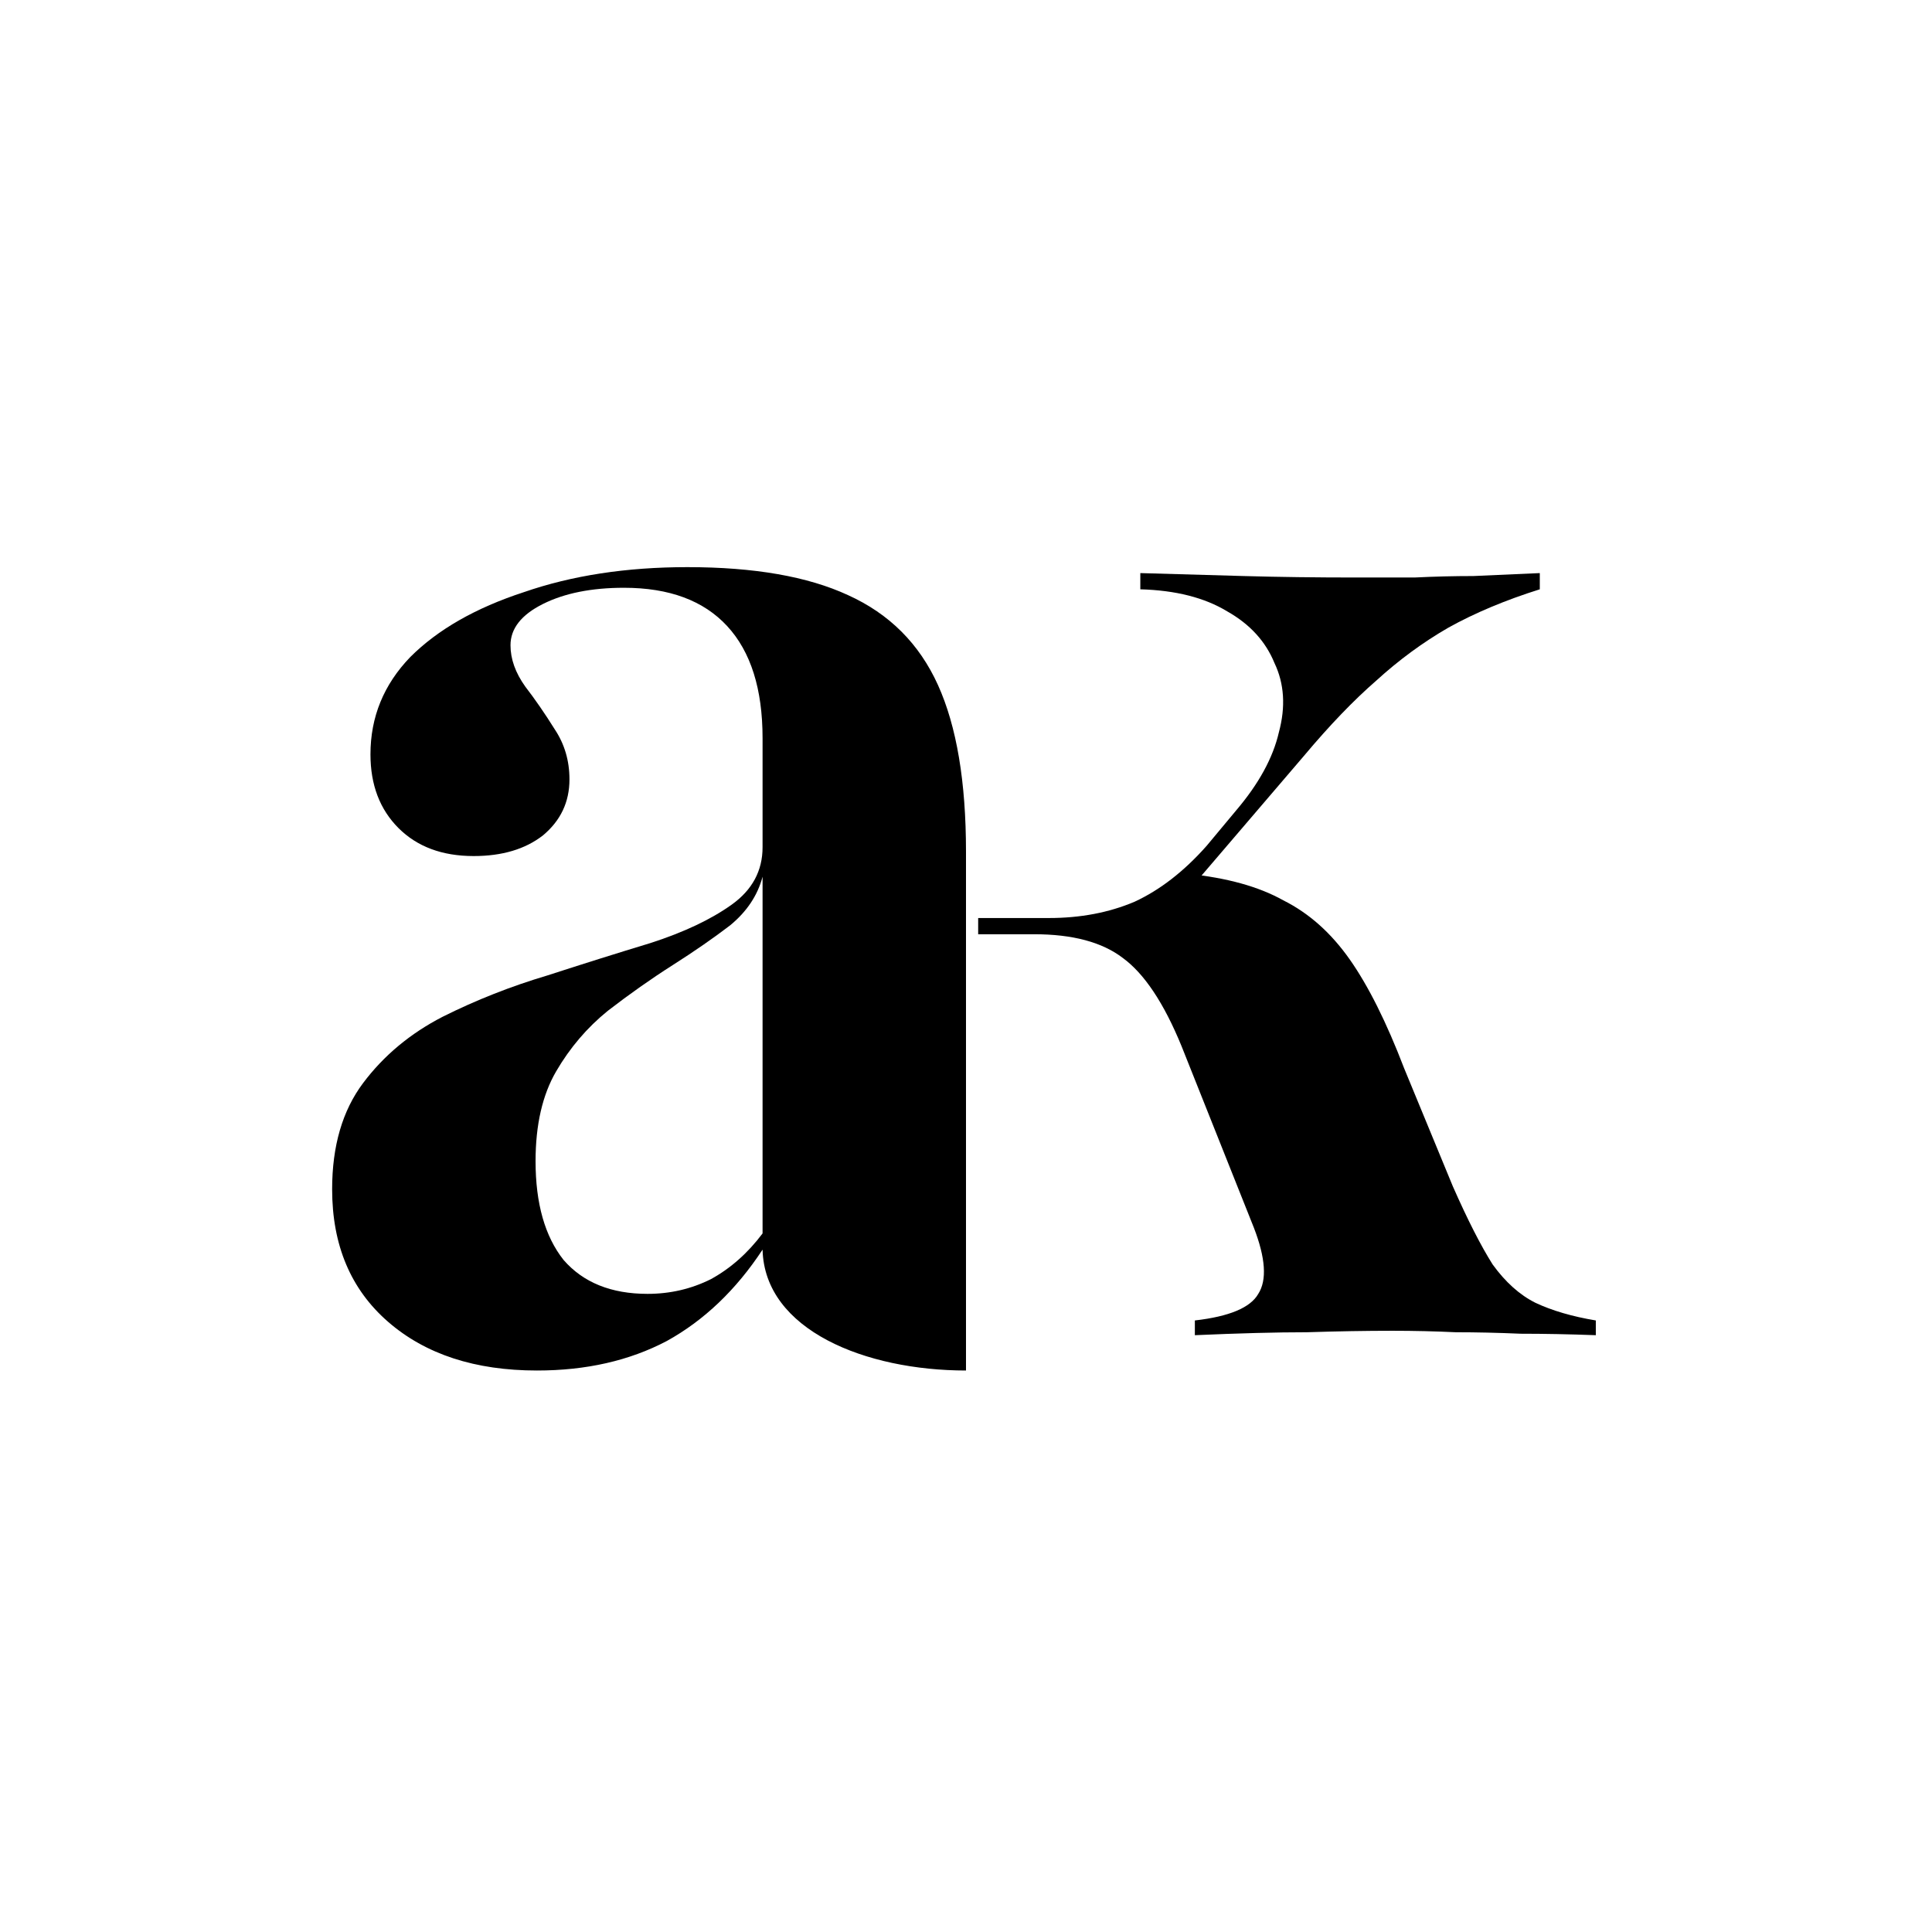 <svg width="320" height="320" viewBox="0 0 320 320" fill="none" xmlns="http://www.w3.org/2000/svg">
<path d="M197.906 221.15V218.709C203.603 218.057 207.103 216.592 208.405 214.314C209.87 212.035 209.626 208.373 207.673 203.327L195.709 173.296C192.779 166.134 189.524 161.251 185.943 158.646C182.525 156.042 177.642 154.74 171.294 154.74H162.016V152.054H173.735C178.944 152.054 183.664 151.159 187.896 149.368C192.128 147.415 196.116 144.323 199.86 140.091L204.743 134.231C208.486 129.836 210.847 125.523 211.823 121.291C212.963 117.059 212.719 113.234 211.091 109.815C209.626 106.234 207.022 103.386 203.278 101.27C199.534 98.991 194.732 97.77 188.873 97.608V94.922C194.407 95.085 200.104 95.247 205.964 95.41C211.823 95.573 218.009 95.654 224.519 95.654C227.938 95.654 231.193 95.654 234.286 95.654C237.541 95.492 240.796 95.41 244.052 95.41C247.47 95.247 251.132 95.085 255.039 94.922V97.608C249.342 99.398 244.296 101.514 239.901 103.956C235.669 106.397 231.681 109.327 227.938 112.745C224.194 116.001 220.206 120.151 215.974 125.197L195.709 148.88L196.686 144.73C203.196 145.381 208.486 146.846 212.556 149.124C216.788 151.24 220.45 154.496 223.543 158.89C226.635 163.285 229.647 169.308 232.576 176.958L240.634 196.49C243.075 202.025 245.273 206.338 247.226 209.431C249.342 212.36 251.702 214.476 254.306 215.779C257.073 217.081 260.41 218.057 264.317 218.709V221.15C259.922 220.987 255.771 220.906 251.865 220.906C248.121 220.743 244.54 220.662 241.122 220.662C237.704 220.499 234.204 220.418 230.623 220.418C226.228 220.418 221.508 220.499 216.462 220.662C211.416 220.662 205.231 220.825 197.906 221.15Z" fill="black"/>
<path fill-rule="evenodd" clip-rule="evenodd" d="M88.95 227C78.695 227 70.475 224.314 64.29 218.943C58.105 213.572 55.012 206.247 55.012 196.969C55.012 189.807 56.721 183.947 60.139 179.39C63.558 174.832 67.952 171.17 73.324 168.403C78.858 165.636 84.636 163.357 90.659 161.566C96.681 159.613 102.378 157.823 107.75 156.195C113.284 154.405 117.76 152.289 121.178 149.847C124.596 147.406 126.305 144.232 126.305 140.325V122.258C126.305 114.119 124.352 107.934 120.446 103.702C116.539 99.47 110.842 97.354 103.355 97.354C97.984 97.354 93.507 98.249 89.926 100.039C86.345 101.83 84.555 104.109 84.555 106.876C84.555 109.155 85.369 111.433 86.996 113.712C88.624 115.828 90.252 118.188 91.88 120.793C93.507 123.234 94.321 126.001 94.321 129.094C94.321 132.838 92.856 135.93 89.926 138.372C86.996 140.651 83.171 141.79 78.451 141.79C73.243 141.79 69.092 140.244 65.999 137.151C62.907 134.058 61.36 129.989 61.36 124.943C61.36 118.758 63.558 113.387 67.952 108.829C72.51 104.271 78.777 100.69 86.752 98.086C94.728 95.319 103.762 93.936 113.854 93.936C124.922 93.936 133.793 95.482 140.466 98.575C147.303 101.667 152.267 106.632 155.36 113.468C158.453 120.304 159.999 129.501 159.999 141.057V210.398V227C143.396 227 126.631 220.326 126.305 206.979C121.911 213.653 116.621 218.699 110.435 222.117C104.25 225.372 97.088 227 88.95 227ZM117.76 211.862C114.505 213.49 111.005 214.304 107.261 214.304C101.239 214.304 96.6 212.432 93.345 208.688C90.252 204.782 88.706 199.329 88.706 192.33C88.706 186.308 89.845 181.343 92.124 177.437C94.403 173.53 97.251 170.193 100.669 167.426C104.25 164.659 107.831 162.136 111.412 159.857C114.993 157.579 118.167 155.381 120.934 153.265C123.701 150.986 125.492 148.301 126.305 145.208V204.294C123.864 207.549 121.015 210.072 117.76 211.862Z" fill="black"/>
</svg>
